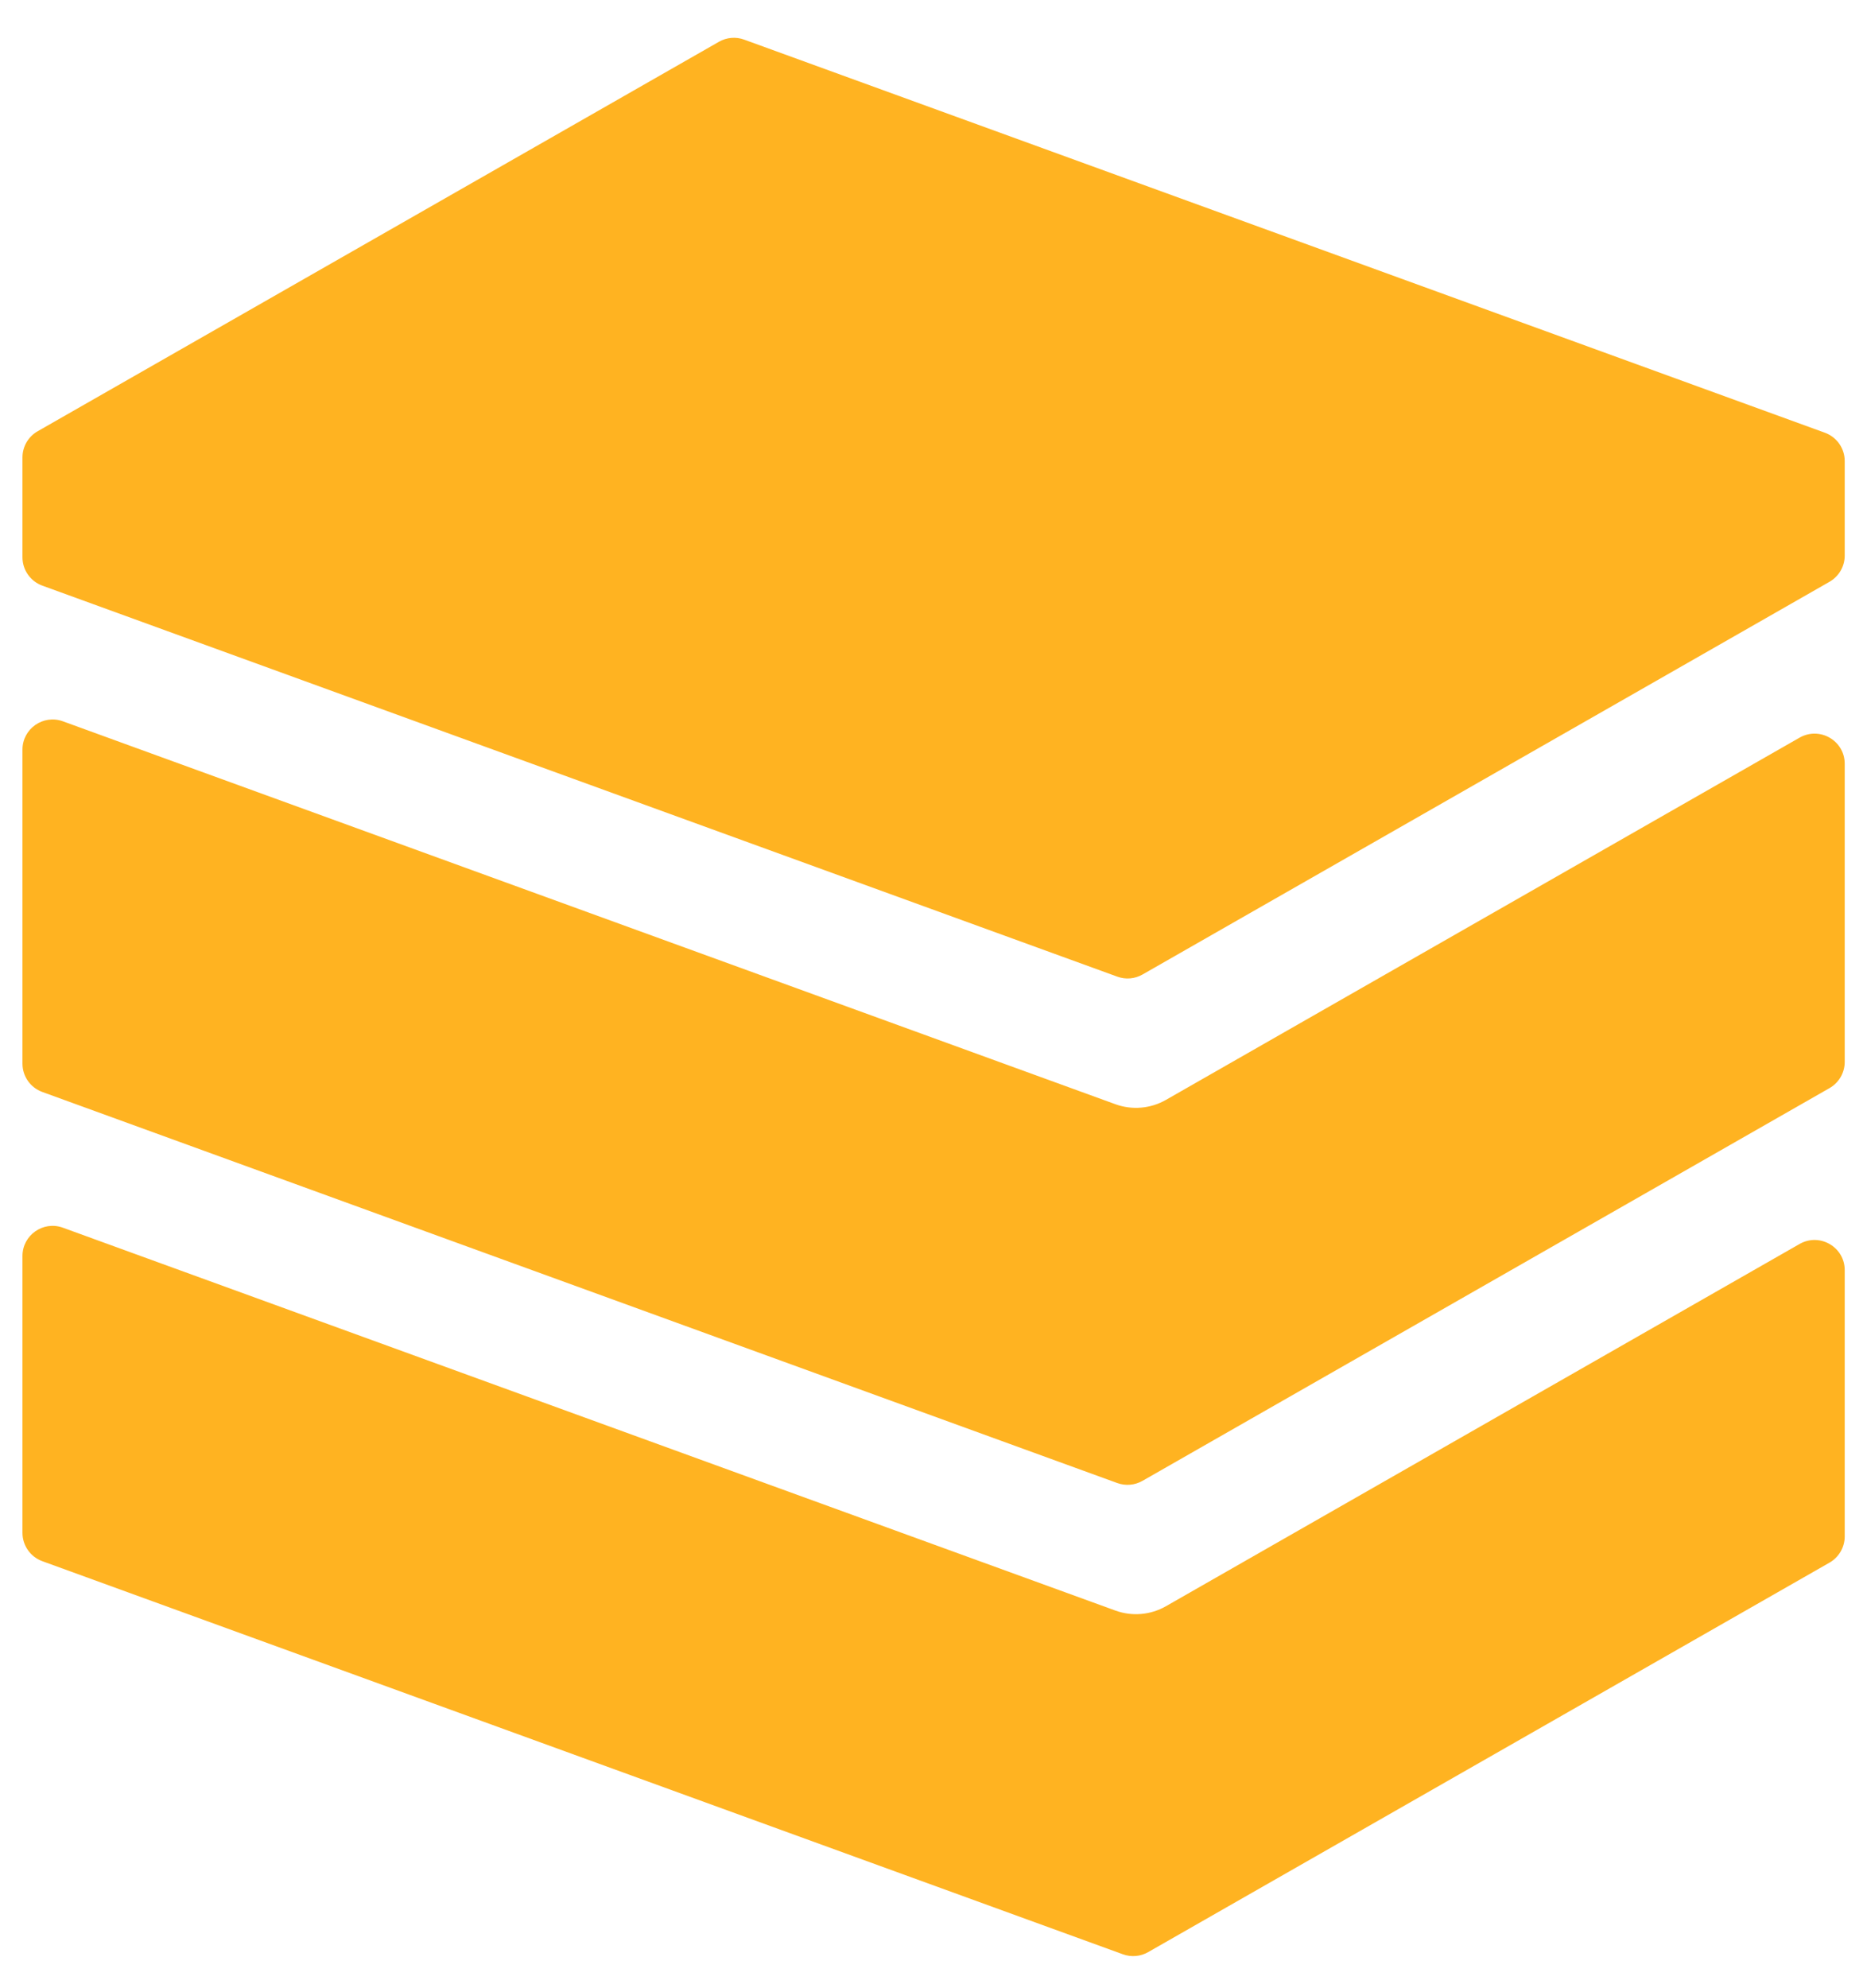 <svg width="31" height="33" viewBox="0 0 31 33" fill="none" xmlns="http://www.w3.org/2000/svg">
<path fill-rule="evenodd" clip-rule="evenodd" d="M12.357 0.658C12.219 0.607 12.066 0.62 11.938 0.693L0.625 7.158C0.469 7.247 0.373 7.413 0.373 7.592V9.25C0.373 9.46 0.505 9.648 0.702 9.72L18.551 16.21C18.689 16.261 18.842 16.248 18.97 16.175L30.378 9.656C30.533 9.567 30.63 9.401 30.63 9.222V7.652C30.63 7.442 30.498 7.254 30.3 7.182L12.357 0.658ZM30.63 12.677C30.63 12.293 30.215 12.053 29.881 12.243L19.359 18.256C19.103 18.402 18.797 18.428 18.521 18.328L1.044 11.972C0.718 11.854 0.373 12.095 0.373 12.442V17.654C0.373 17.865 0.505 18.052 0.702 18.124L18.551 24.615C18.689 24.665 18.842 24.652 18.97 24.579L30.378 18.06C30.533 17.971 30.63 17.806 30.63 17.626V12.677ZM0.702 25.912C0.505 25.84 0.373 25.652 0.373 25.442V20.847C0.373 20.5 0.718 20.258 1.044 20.377L18.521 26.732C18.797 26.832 19.103 26.806 19.359 26.66L29.881 20.647C30.215 20.457 30.63 20.698 30.63 21.081V25.502C30.63 25.681 30.533 25.847 30.378 25.936L19.064 32.401C18.937 32.474 18.783 32.487 18.645 32.437L0.702 25.912Z" fill="#FFB321"/>
</svg>
